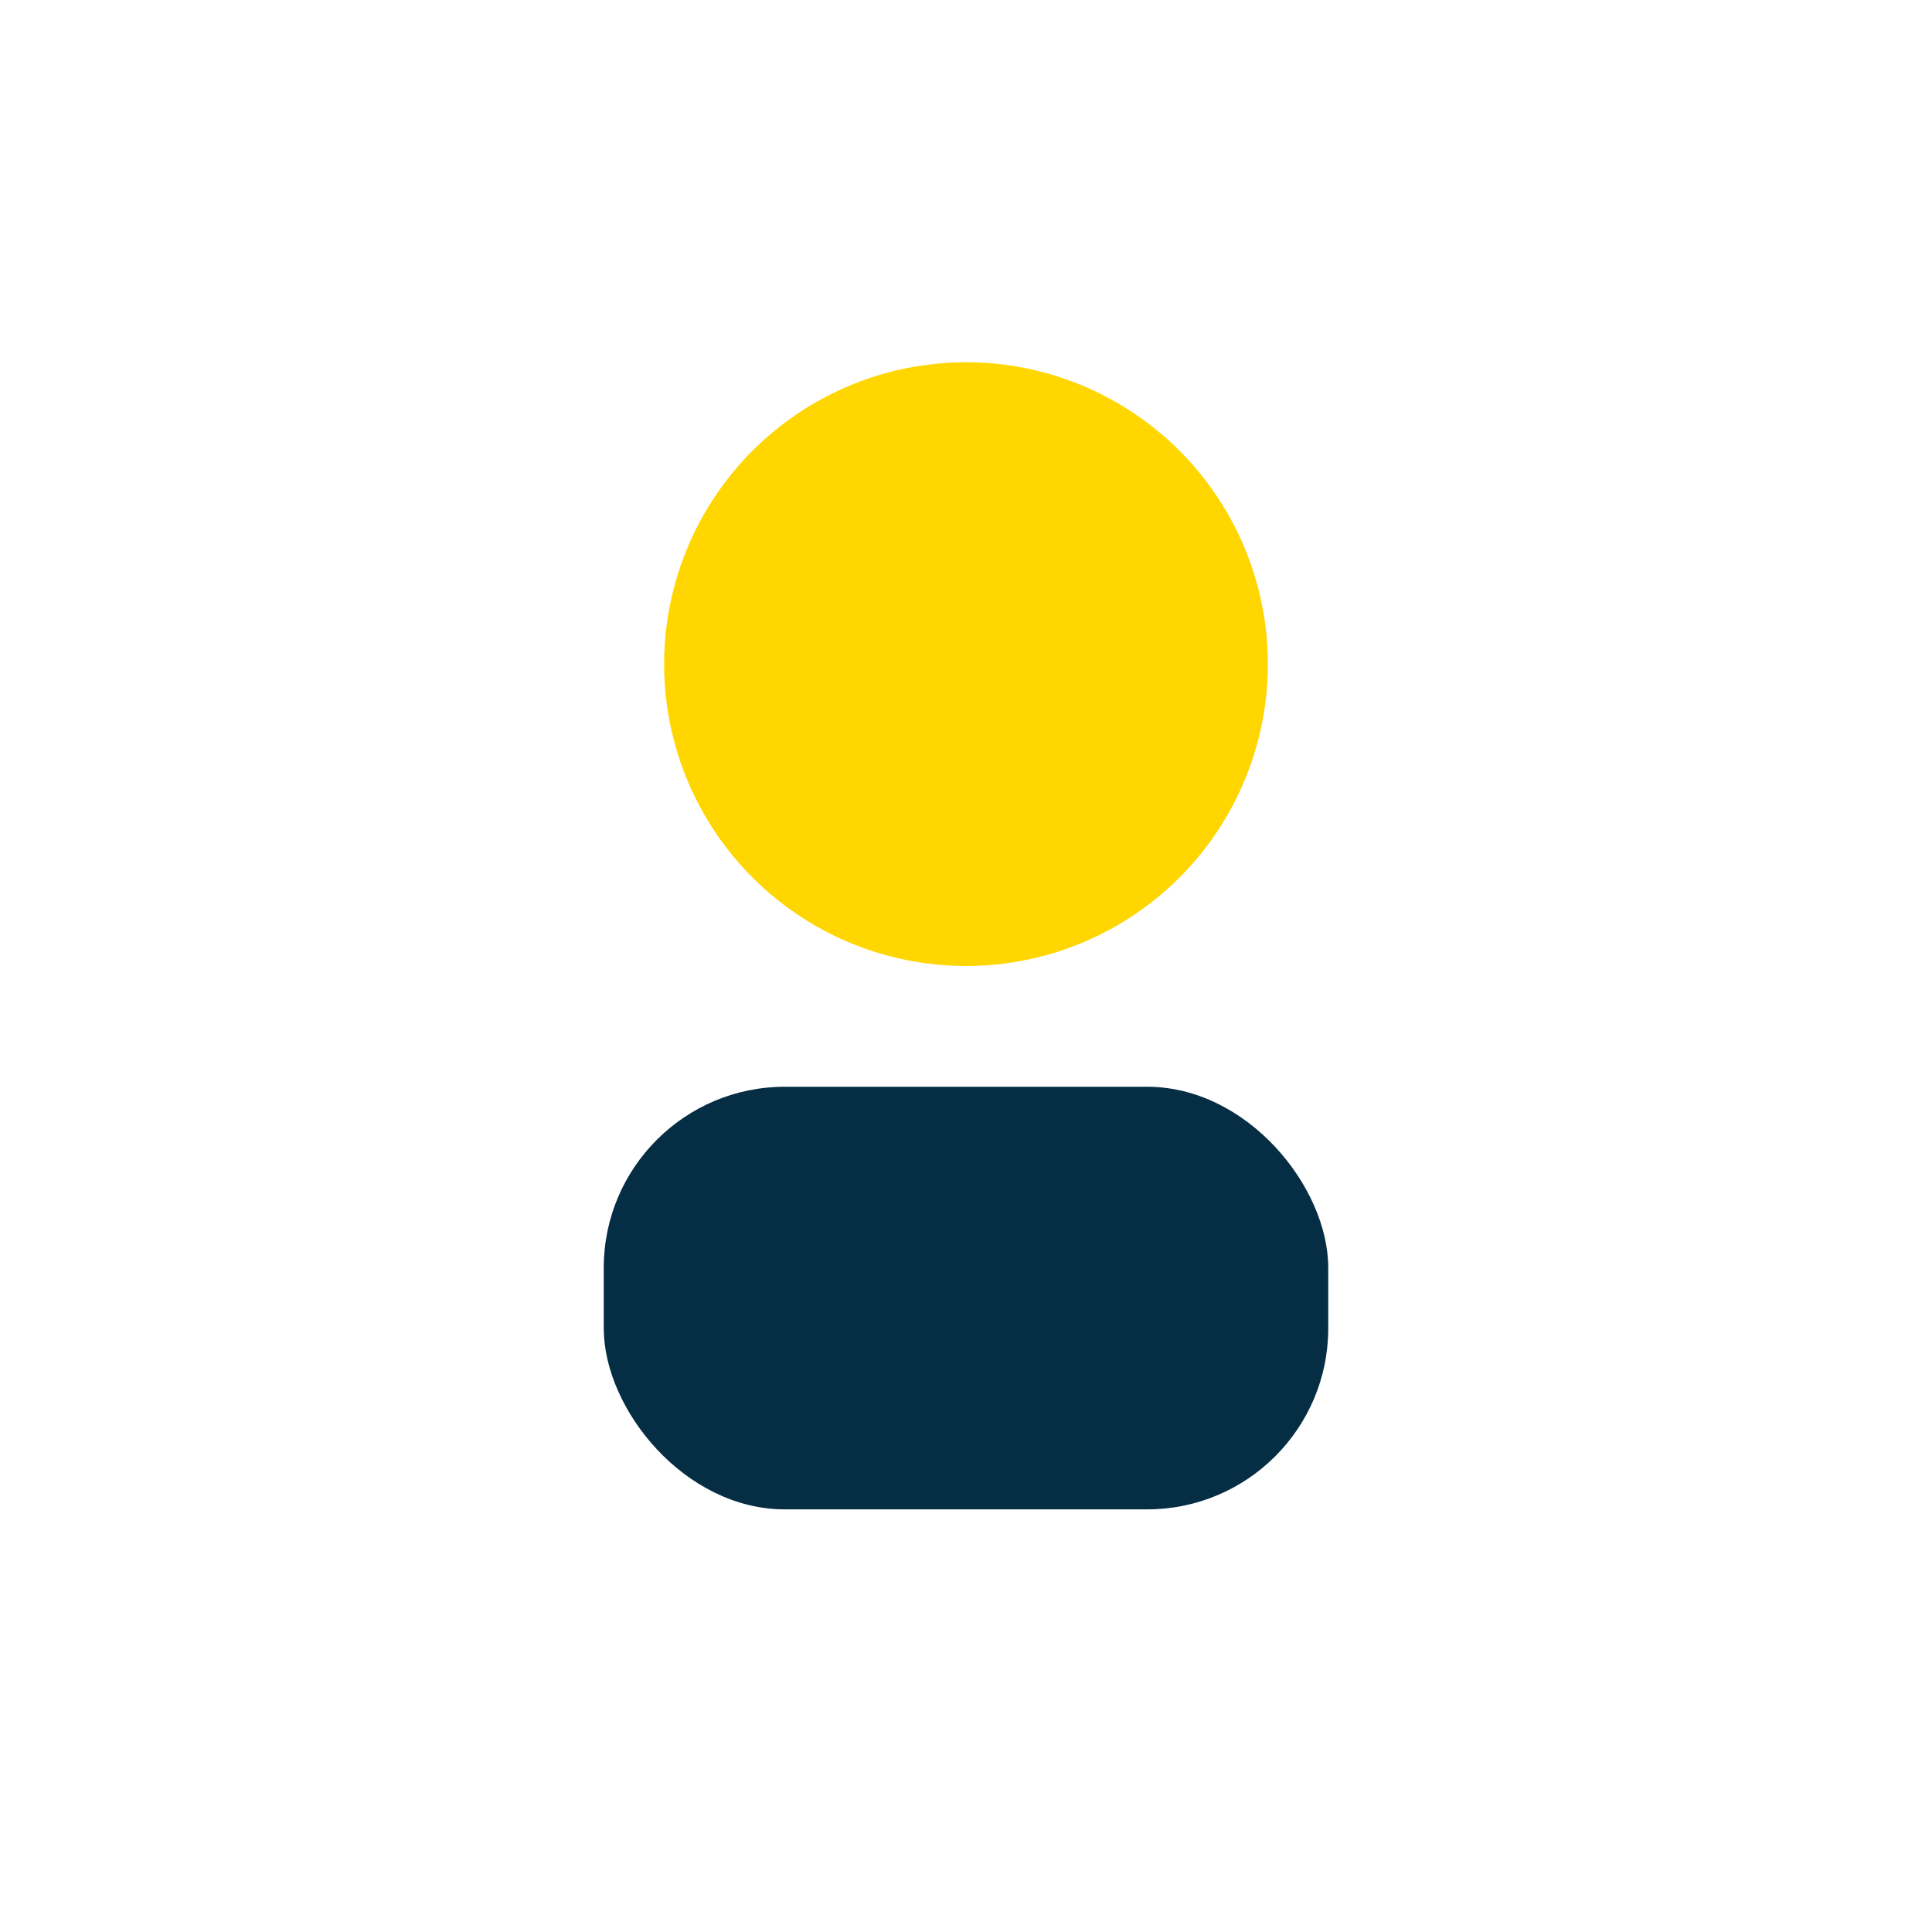 <?xml version="1.0" encoding="UTF-8"?>
<svg xmlns="http://www.w3.org/2000/svg" width="32" height="32" viewBox="0 0 32 32"><circle cx="16" cy="11" r="5" fill="#FFD600"/><rect x="10" y="18" width="12" height="7" rx="3" fill="#052D44"/></svg>